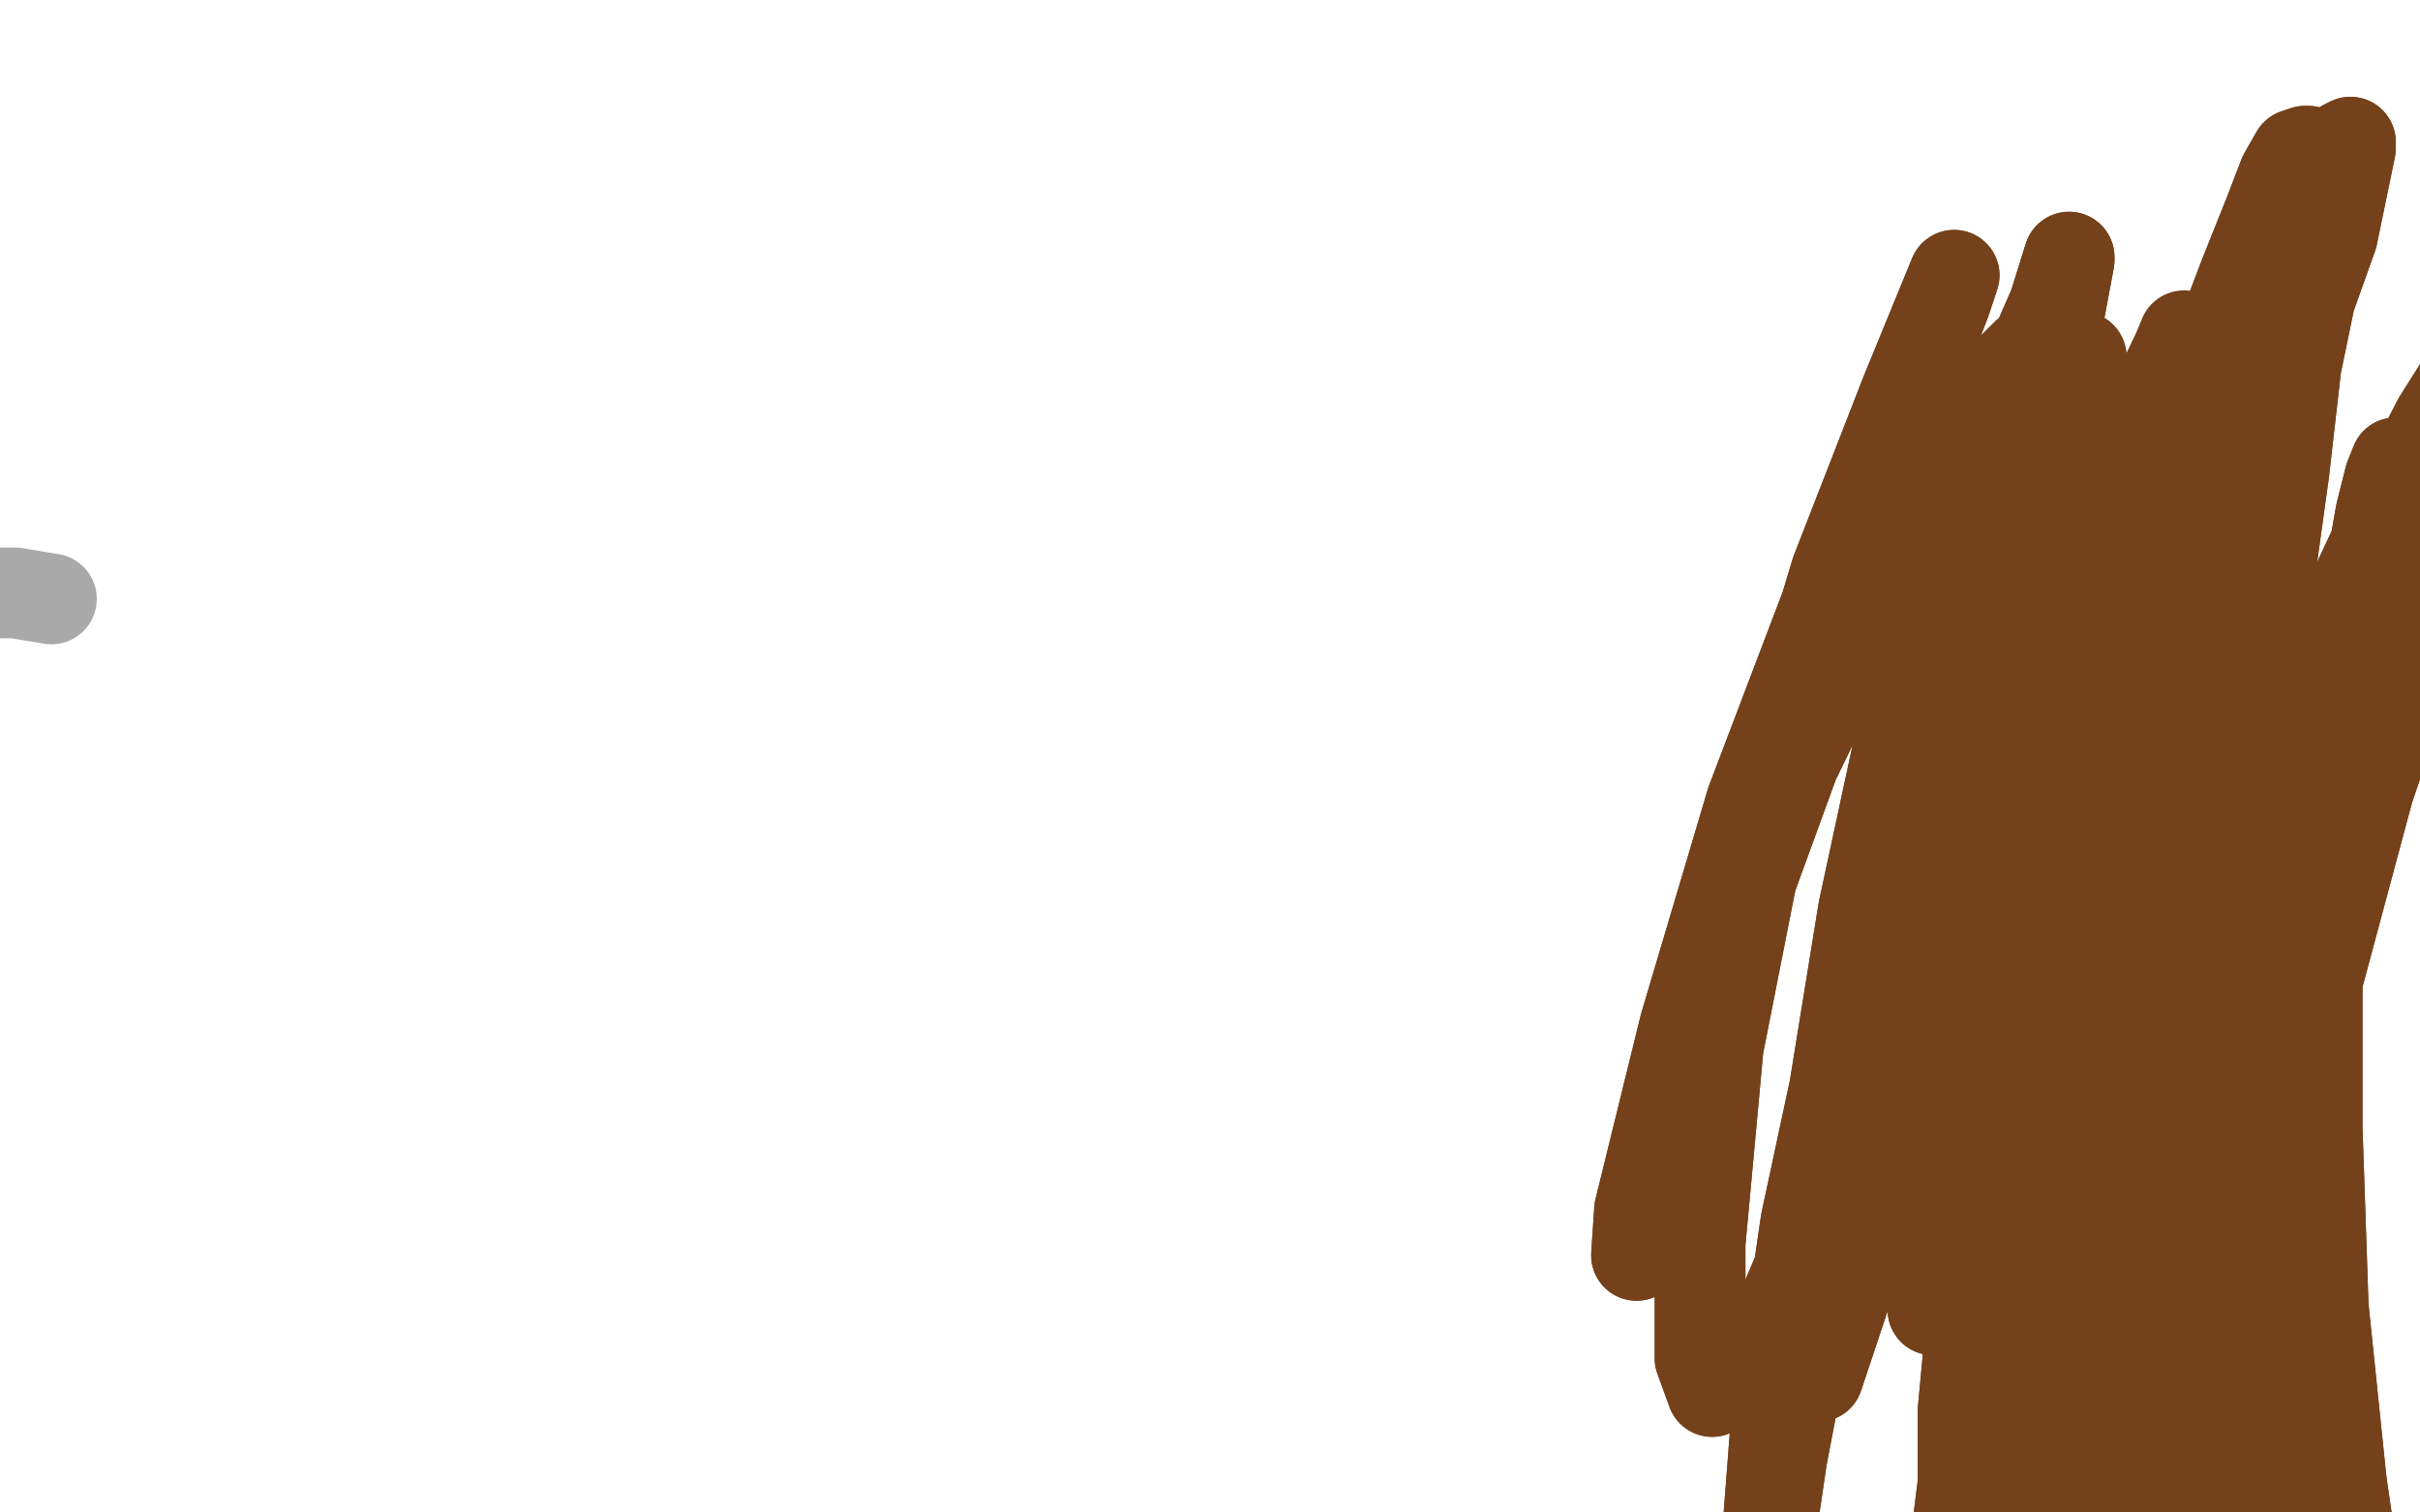 <?xml version="1.0" standalone="no"?>
<!DOCTYPE svg PUBLIC "-//W3C//DTD SVG 1.1//EN"
"http://www.w3.org/Graphics/SVG/1.1/DTD/svg11.dtd">

<svg width="800" height="500" version="1.1" xmlns="http://www.w3.org/2000/svg" xmlns:xlink="http://www.w3.org/1999/xlink" style="stroke-antialiasing: false"><desc>This SVG has been created on https://colorillo.com/</desc><rect x='0' y='0' width='800' height='500' style='fill: rgb(255,255,255); stroke-width:0' /><polyline points="17,198 5,196 5,196 0,196 0,196 -6,196 -6,196" style="fill: none; stroke: #a9a9a9; stroke-width: 30; stroke-linejoin: round; stroke-linecap: round; stroke-antialiasing: false; stroke-antialias: 0; opacity: 1.0"/>
<polyline points="742,315 742,341 742,341 742,376 742,376 745,415 745,415 753,468 753,468 763,522 763,522 776,568 776,568 787,604 787,604 793,623 795,628 796,622 791,587 782,545 774,490 768,432 766,373 766,319 769,269 776,227 783,193 787,170 790,158 792,153 794,153 792,172 783,203 773,240 762,284 753,329 747,370 741,407 739,433 738,456 738,469 738,475 738,476 738,465 741,444 742,417 742,382 744,346 744,308 746,268 749,229 750,192 755,156 759,121 765,92 769,70 773,56 775,48 777,47 777,49 771,78 756,120 740,175 721,239 705,312 692,385 685,451 682,507 682,550 682,574 682,582 685,583 691,566 696,534 702,498 706,456 712,412 718,366 723,323 729,282 734,241 739,205 742,175 745,153 747,138 748,127 748,123 748,122 747,136 738,166 727,202 714,248 700,305 687,370 676,434 667,487 660,523 655,539 653,541 650,541 649,510 649,466 653,423 659,379 670,333 681,288 692,245 703,207 714,172 725,141 734,112 742,91 750,71 755,58 759,51 762,50 763,50 763,65 754,102 738,145 719,197 700,255 682,315 667,377 655,436 650,484 648,510 647,521 646,524 646,514 651,474 659,425 669,370 681,315 695,258 709,207 723,162 735,127 743,104 748,90 750,86 752,85 753,85 753,101 748,133" style="fill: none; stroke: #74411a; stroke-width: 30; stroke-linejoin: round; stroke-linecap: round; stroke-antialiasing: false; stroke-antialias: 0; opacity: 1.0"/>
<polyline points="727,329 747,270 768,217 789,172 806,139 818,120 824,112 827,112" style="fill: none; stroke: #74411a; stroke-width: 30; stroke-linejoin: round; stroke-linecap: round; stroke-antialiasing: false; stroke-antialias: 0; opacity: 1.0"/>
<polyline points="686,510 685,528 685,532 687,493 697,443 711,386 727,329" style="fill: none; stroke: #74411a; stroke-width: 30; stroke-linejoin: round; stroke-linecap: round; stroke-antialiasing: false; stroke-antialias: 0; opacity: 1.0"/>
<polyline points="748,133 739,170 728,219 716,276 704,340 695,406 689,466 686,510" style="fill: none; stroke: #74411a; stroke-width: 30; stroke-linejoin: round; stroke-linecap: round; stroke-antialiasing: false; stroke-antialias: 0; opacity: 1.0"/>
<polyline points="827,112 827,115 819,148 802,197 781,257 763,327 749,398 741,460 737,504 736,522 736,526 736,515 740,457 753,383 769,310 786,242 803,188 813,155 817,145 818,145 818,157 803,202 783,261 765,328 749,394 740,445 735,474 733,484 731,484 731,460 734,410 743,357 753,308 764,266 772,237 777,224 778,222 777,249 762,304 747,365 736,430 730,488 728,523 727,531 729,489 739,423 753,350 771,279 789,223 796,195 796,188 794,192 764,240 728,308 697,386 677,454 669,490 668,498 667,496 670,449 680,387 690,329 694,290 694,273 694,271 687,275 667,319 651,363 643,401 640,424 639,432 639,433 645,404 658,351 673,294 682,247 683,225 683,219 674,227 649,275 627,327 612,376 603,406 600,412 600,410 608,362 625,291 646,214 667,147 681,102 684,86 684,85 679,101 655,156 633,222 616,301 604,375 600,430 600,454 601,455 615,413 630,344 649,268 669,199 683,148 687,123 688,118 687,122 664,171 639,239 615,320 597,404 587,472 584,511 584,516 589,482 602,414 621,330 641,249 659,180 670,136 670,120 670,117 656,131 626,184 593,252 566,326 551,383 542,412 541,415 542,400 557,339 579,265 606,194 629,136 643,100 646,91 630,130 607,189 584,265 568,346 562,411 562,449 566,460 584,445 606,393 633,324 660,252 687,189 708,141 720,116" style="fill: none; stroke: #74411a; stroke-width: 30; stroke-linejoin: round; stroke-linecap: round; stroke-antialiasing: false; stroke-antialias: 0; opacity: 1.0"/>
<polyline points="742,315 742,341 742,341 742,376 742,376 745,415 745,415 753,468 753,468 763,522 763,522 776,568 776,568 787,604 793,623 795,628 796,622 791,587 782,545 774,490 768,432 766,373 766,319 769,269 776,227 783,193 787,170 790,158 792,153 794,153 792,172 783,203 773,240 762,284 753,329 747,370 741,407 739,433 738,456 738,469 738,475 738,476 738,465 741,444 742,417 742,382 744,346 744,308 746,268 749,229 750,192 755,156 759,121 765,92 769,70 773,56 775,48 777,47 777,49 771,78 756,120 740,175 721,239 705,312 692,385 685,451 682,507 682,550 682,574 682,582 685,583 691,566 696,534 702,498 706,456 712,412 718,366 723,323 729,282 734,241 739,205 742,175 745,153 747,138 748,127 748,123 748,122 747,136 738,166 727,202 714,248 700,305 687,370 676,434 667,487 660,523 655,539 653,541 650,541 649,510 649,466 653,423 659,379 670,333 681,288 692,245 703,207 714,172 725,141 734,112 742,91 750,71 755,58 759,51 762,50 763,50 763,65 754,102 738,145 719,197 700,255 682,315 667,377 655,436 650,484 648,510 647,521 646,524 646,514 651,474 659,425 669,370 681,315 695,258 709,207 723,162 735,127 743,104 748,90 750,86 752,85 753,85 753,101 748,133 739,170 728,219 716,276 704,340 695,406 689,466 686,510 685,528 685,532 687,493 697,443 711,386 727,329 747,270 768,217 789,172 806,139 818,120 824,112 827,112 827,115 819,148 802,197 781,257 763,327 749,398 741,460 737,504 736,522 736,526 736,515 740,457 753,383 769,310 786,242 803,188 813,155 817,145 818,145 818,157 803,202 783,261 765,328 749,394 740,445 735,474 733,484 731,484 731,460 734,410 743,357 753,308 764,266 772,237 777,224 778,222 777,249 762,304 747,365 736,430 730,488 728,523 727,531 729,489 739,423 753,350 771,279 789,223 796,195 796,188 794,192 764,240 728,308 697,386 677,454 669,490 668,498 667,496 670,449 680,387 690,329 694,290 694,273 694,271 687,275 667,319 651,363 643,401 640,424 639,432 639,433 645,404 658,351 673,294 682,247 683,225 683,219 674,227 649,275 627,327 612,376 603,406 600,412 600,410 608,362 625,291 646,214 667,147 681,102 684,86 684,85 679,101 655,156 633,222 616,301 604,375 600,430 600,454 601,455 615,413 630,344 649,268 669,199 683,148 687,123 688,118 687,122 664,171 639,239 615,320 597,404 587,472 584,511 584,516 589,482 602,414 621,330 641,249 659,180 670,136 670,120 670,117 656,131 626,184 593,252 566,326 551,383 542,412 541,415 542,400 557,339 579,265 606,194 629,136 643,100 646,91 630,130 607,189 584,265 568,346 562,411 562,449 566,460 584,445 606,393 633,324 660,252 687,189 708,141 720,116 722,111 715,128 694,172 669,234" style="fill: none; stroke: #74411a; stroke-width: 30; stroke-linejoin: round; stroke-linecap: round; stroke-antialiasing: false; stroke-antialias: 0; opacity: 1.0"/>
</svg>
